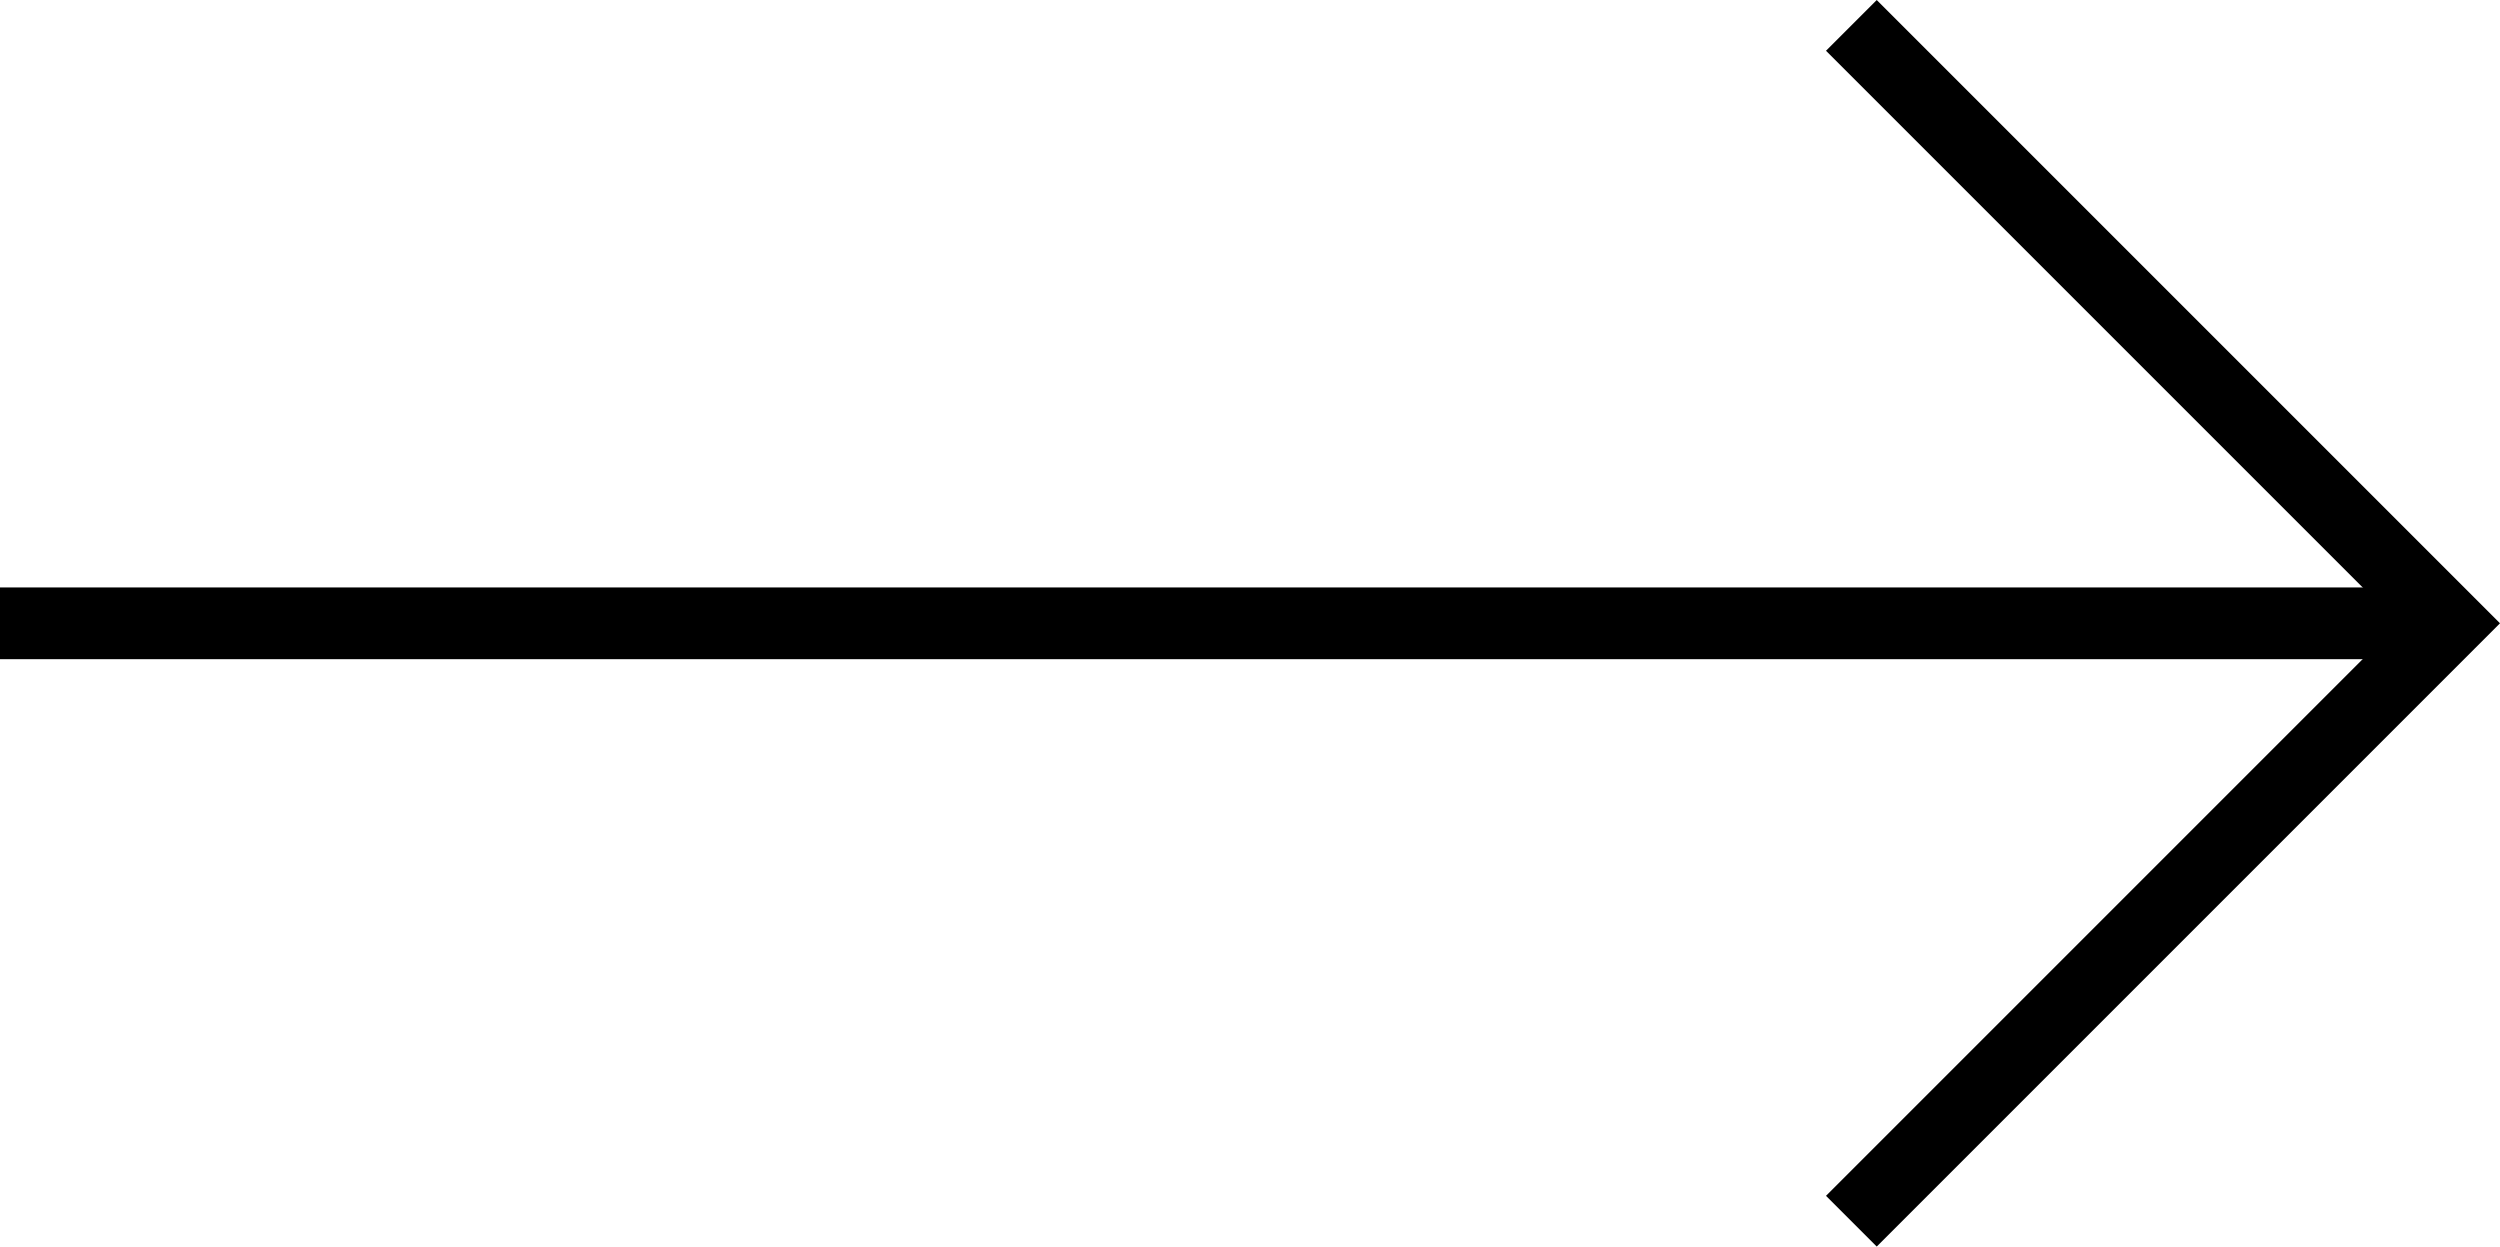 <svg xmlns="http://www.w3.org/2000/svg" width="34.85" height="17.377" viewBox="0 0 34.85 17.377">
  <g id="Composant_50" data-name="Composant 50" transform="translate(0 0.354)">
    <line id="Ligne_2" data-name="Ligne 2" x2="34" transform="translate(0 8.335)" fill="none" stroke="#000" stroke-width="1"/>
    <path id="Tracé_1331" data-name="Tracé 1331" d="M0,0H11.787V11.787" transform="translate(25.808) rotate(45)" fill="none" stroke="#000" stroke-width="1"/>
  </g>
</svg>
